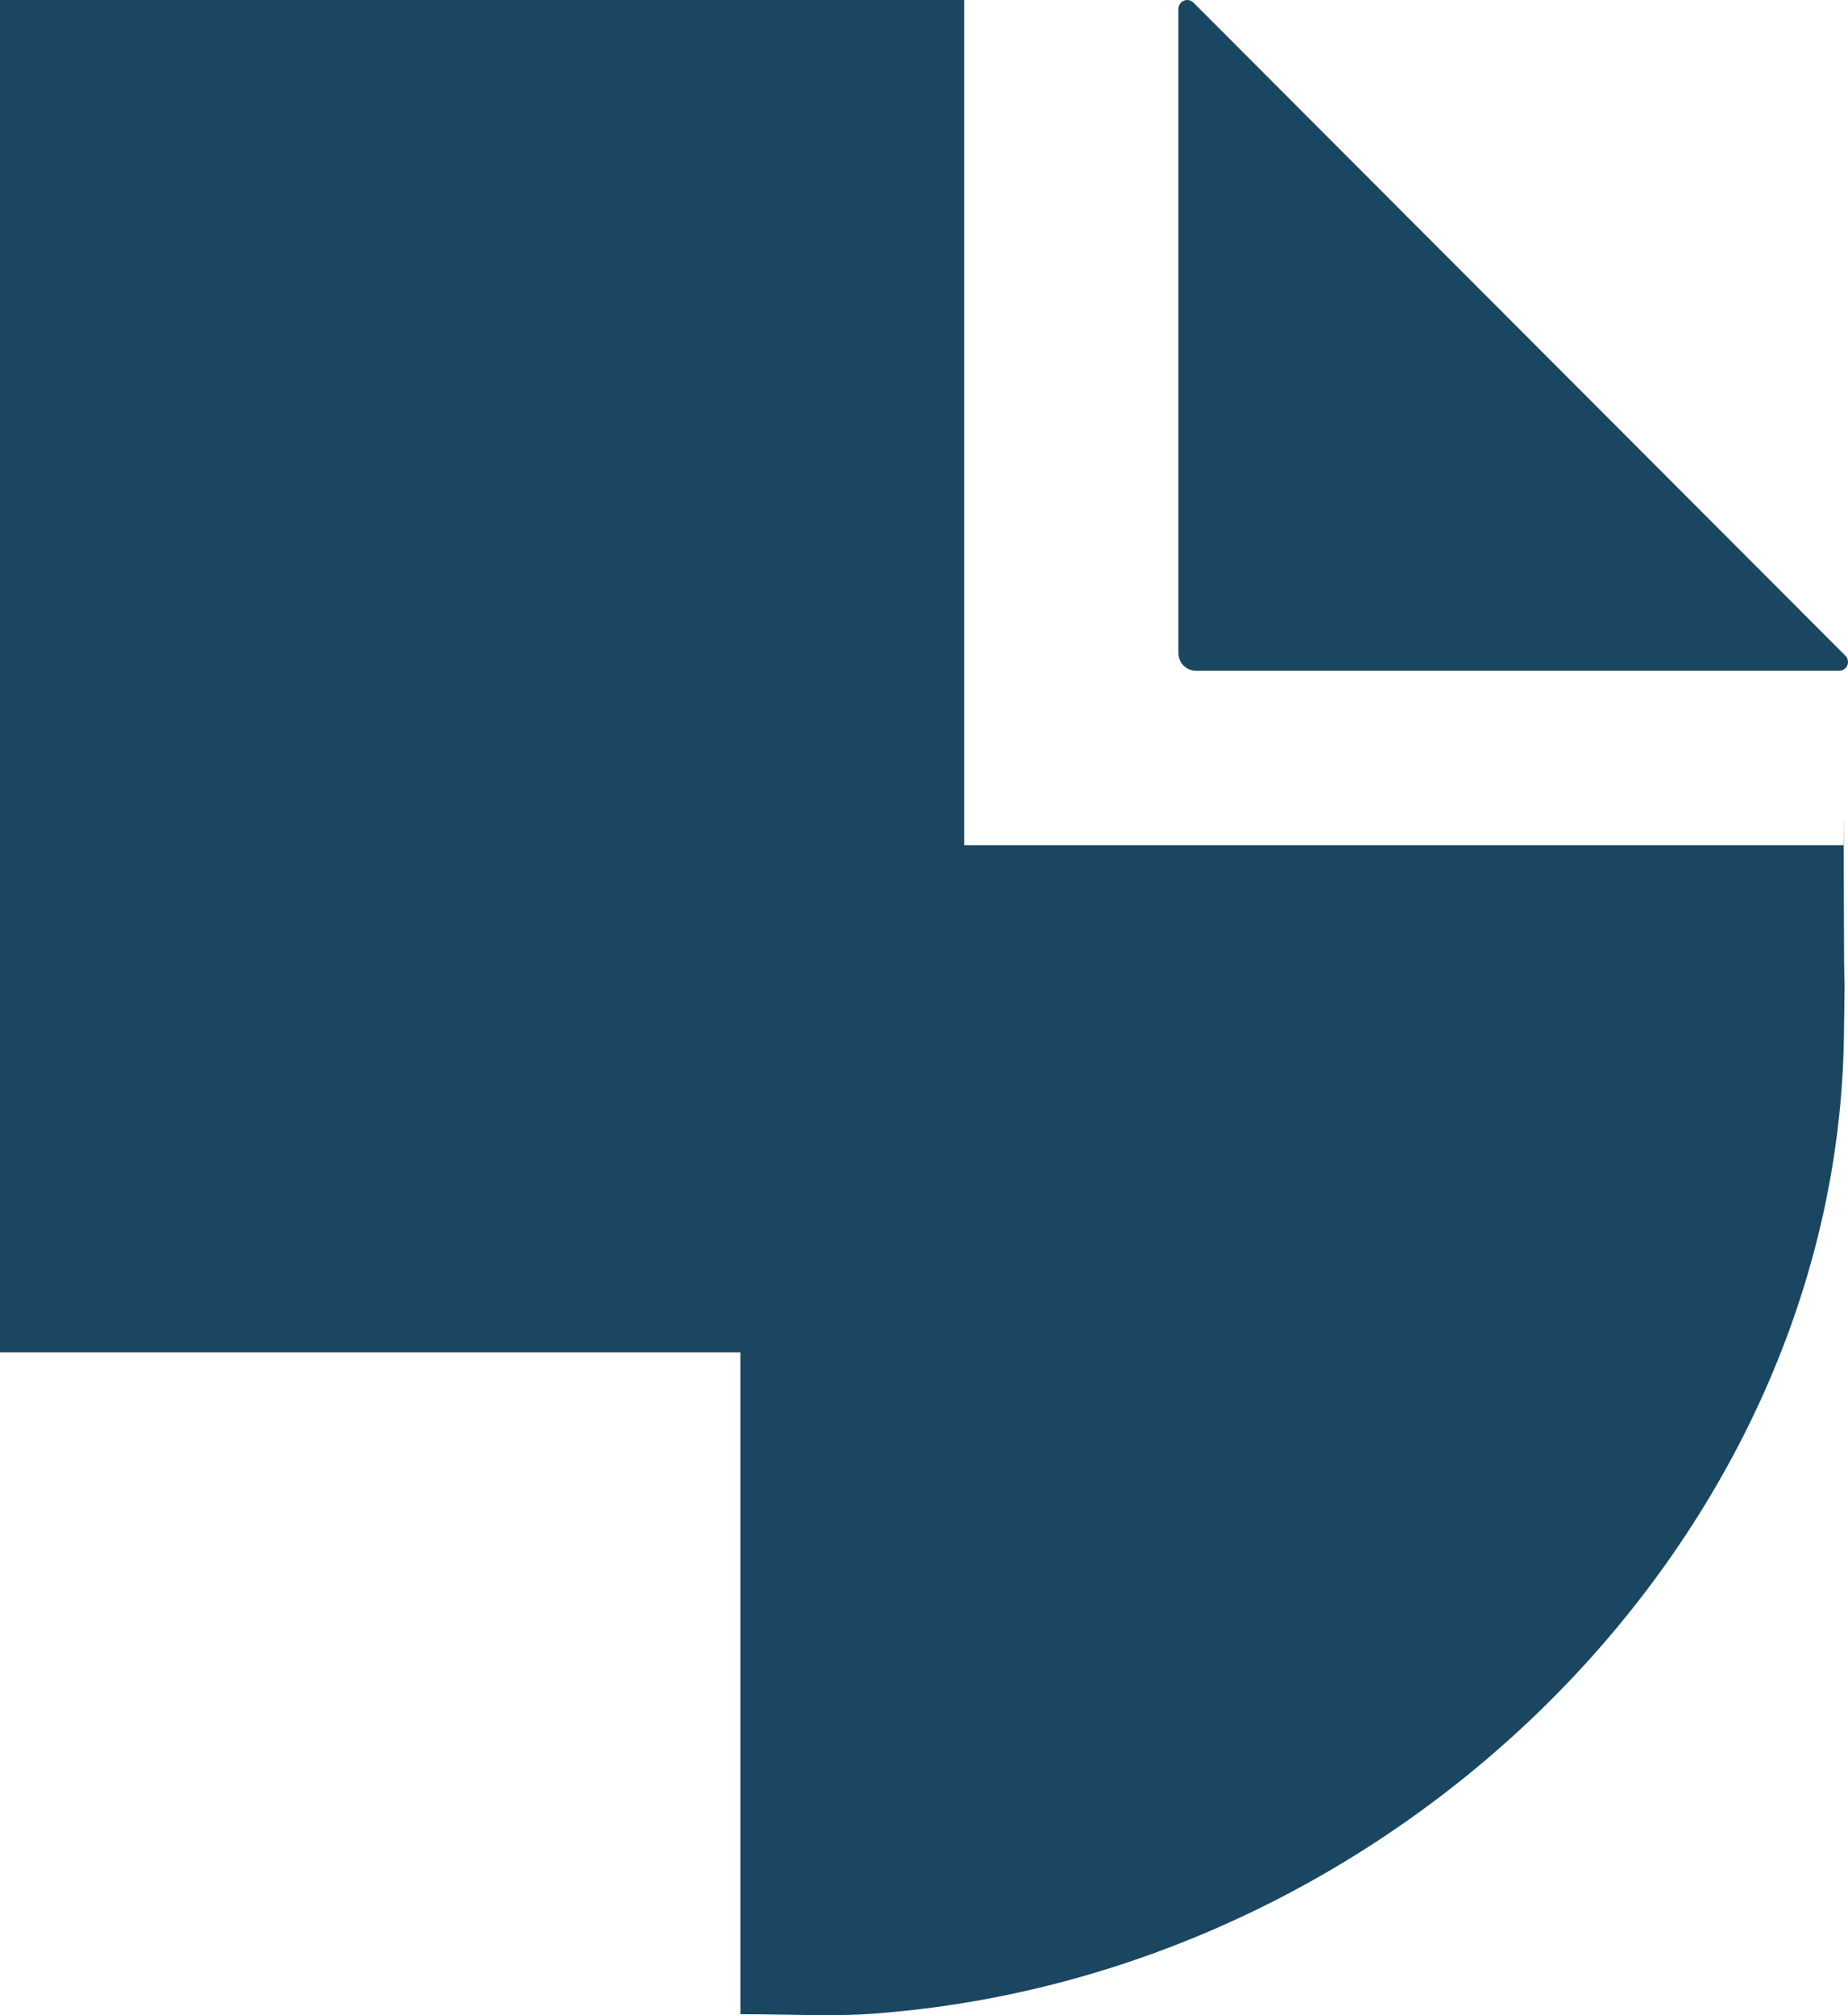 <?xml version="1.0" encoding="UTF-8"?> <svg xmlns="http://www.w3.org/2000/svg" width="111" height="121" viewBox="0 0 111 121" fill="none"><path d="M44.486 81.201H0V3.51049e-05H57.913V50.748H110.756C110.756 50.748 110.722 45.019 110.756 55.581C110.781 63.395 110.85 54.293 110.756 62.104C110.416 92.142 84.038 118.627 52.379 120.915C50.004 121.09 47.599 120.942 44.471 120.942V81.188L44.486 81.201Z" fill="#1A4662"></path><path d="M70.783 0.529V39.219C70.783 39.499 70.894 39.768 71.092 39.967C71.29 40.165 71.559 40.276 71.839 40.276H110.471C110.576 40.276 110.678 40.245 110.765 40.188C110.852 40.13 110.919 40.047 110.959 39.951C111 39.854 111.01 39.748 110.99 39.645C110.97 39.543 110.92 39.449 110.846 39.375L71.683 0.154C71.609 0.08 71.515 0.03 71.412 0.01C71.31 -0.01 71.204 0 71.108 0.041C71.011 0.081 70.929 0.149 70.871 0.236C70.813 0.323 70.782 0.425 70.783 0.529Z" fill="#1A4662"></path></svg> 